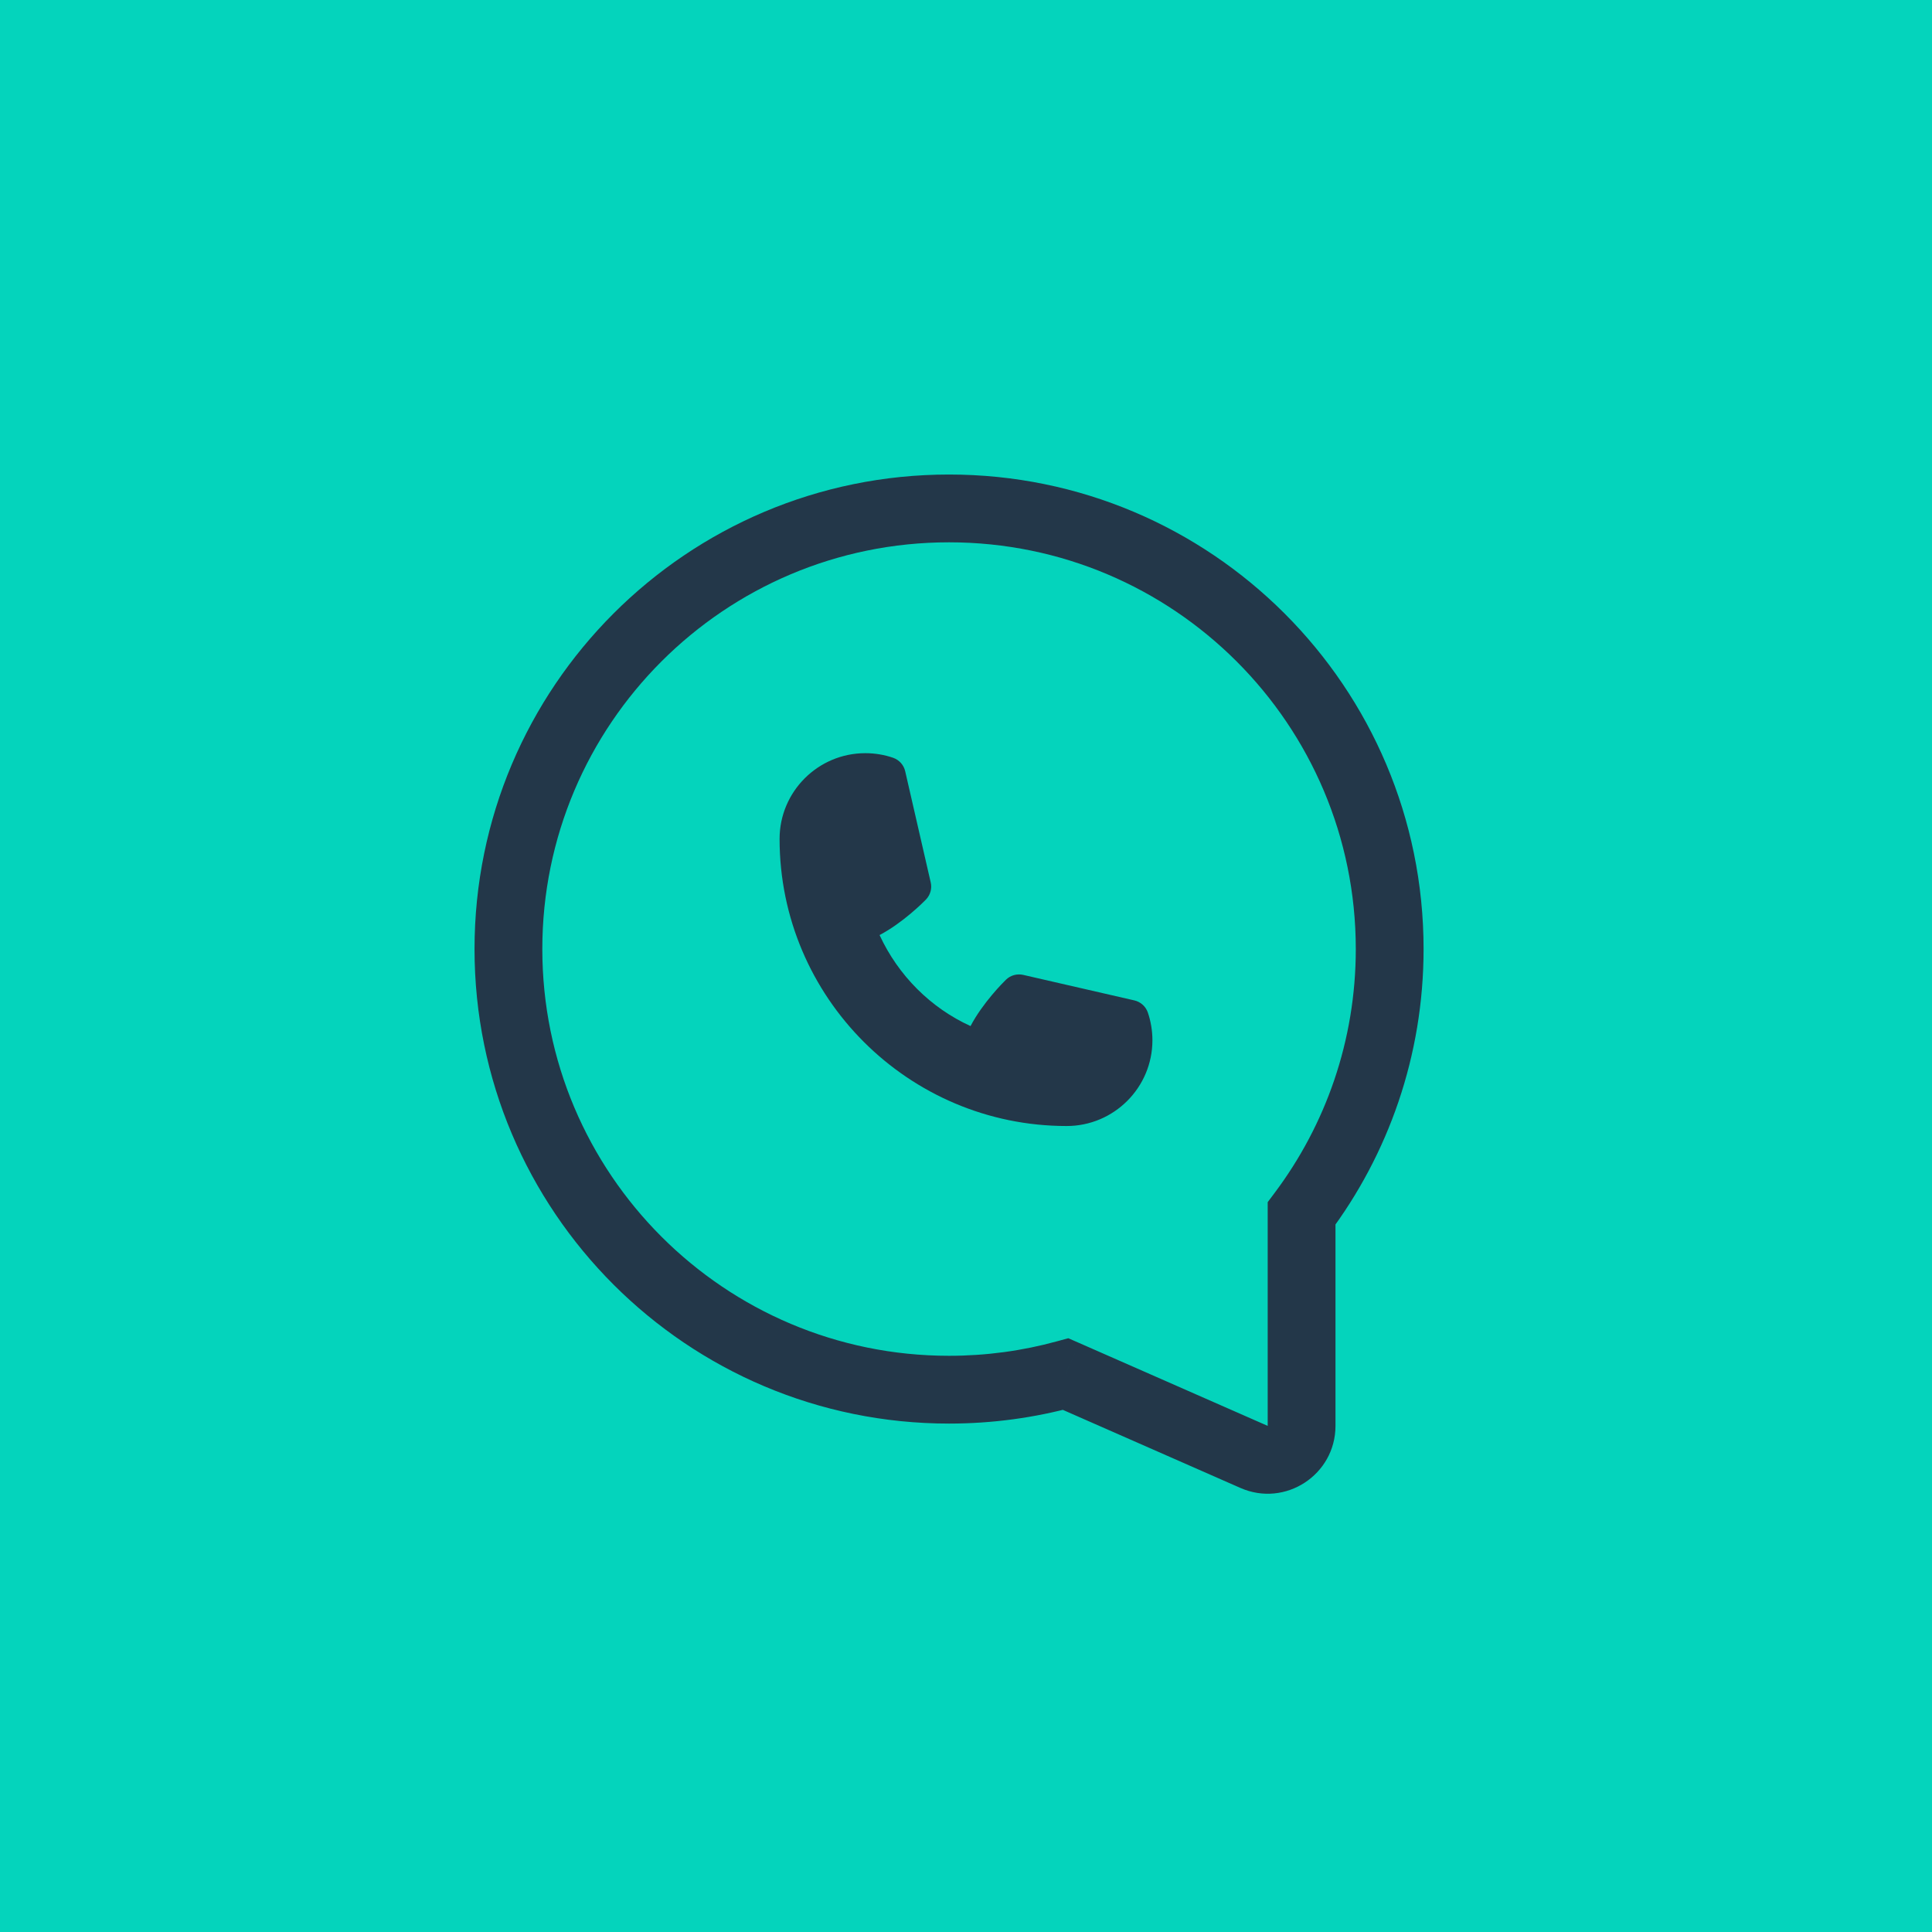 <svg width="57" height="57" viewBox="0 0 57 57" fill="none" xmlns="http://www.w3.org/2000/svg">
<rect width="57" height="57" fill="#04D4BC"/>
<path d="M38.401 35.8L37.601 35.2L37.401 35.467V35.8H38.401ZM31.44 40.54L31.843 39.624L31.518 39.482L31.176 39.575L31.44 40.54ZM36.998 42.983L37.401 42.068H37.401L36.998 42.983ZM40 28C40 30.703 39.108 33.194 37.601 35.2L39.2 36.401C40.958 34.061 42 31.151 42 28H40ZM28 16C34.627 16 40 21.373 40 28H42C42 20.268 35.732 14 28 14V16ZM16 28C16 21.373 21.373 16 28 16V14C20.268 14 14 20.268 14 28H16ZM28 40C21.373 40 16 34.627 16 28H14C14 35.732 20.268 42 28 42V40ZM31.176 39.575C30.166 39.852 29.101 40 28 40V42C29.281 42 30.523 41.828 31.704 41.505L31.176 39.575ZM31.038 41.455L36.596 43.899L37.401 42.068L31.843 39.624L31.038 41.455ZM36.596 43.899C37.918 44.48 39.401 43.511 39.401 42.068H37.401H37.401L36.596 43.899ZM39.401 42.068V35.8H37.401V42.068H39.401Z" fill="#233749"/>
<path fill-rule="evenodd" clip-rule="evenodd" d="M31.47 33.221C26.799 33.221 23 29.421 23 24.751C23 23.355 24.135 22.221 25.53 22.221C25.673 22.221 25.814 22.233 25.951 22.256C26.085 22.278 26.22 22.312 26.35 22.357C26.529 22.419 26.664 22.569 26.706 22.754L27.459 26.034C27.501 26.215 27.448 26.404 27.32 26.538C27.245 26.616 26.632 27.23 25.95 27.587C26.502 28.782 27.462 29.739 28.634 30.272C28.991 29.59 29.604 28.976 29.683 28.901C29.817 28.772 30.007 28.722 30.187 28.762L33.467 29.515C33.651 29.557 33.801 29.691 33.864 29.87C33.909 30 33.942 30.134 33.965 30.272C33.988 30.408 34 30.549 34 30.691C34 32.086 32.865 33.221 31.47 33.221Z" fill="#233749"/>
</svg>
